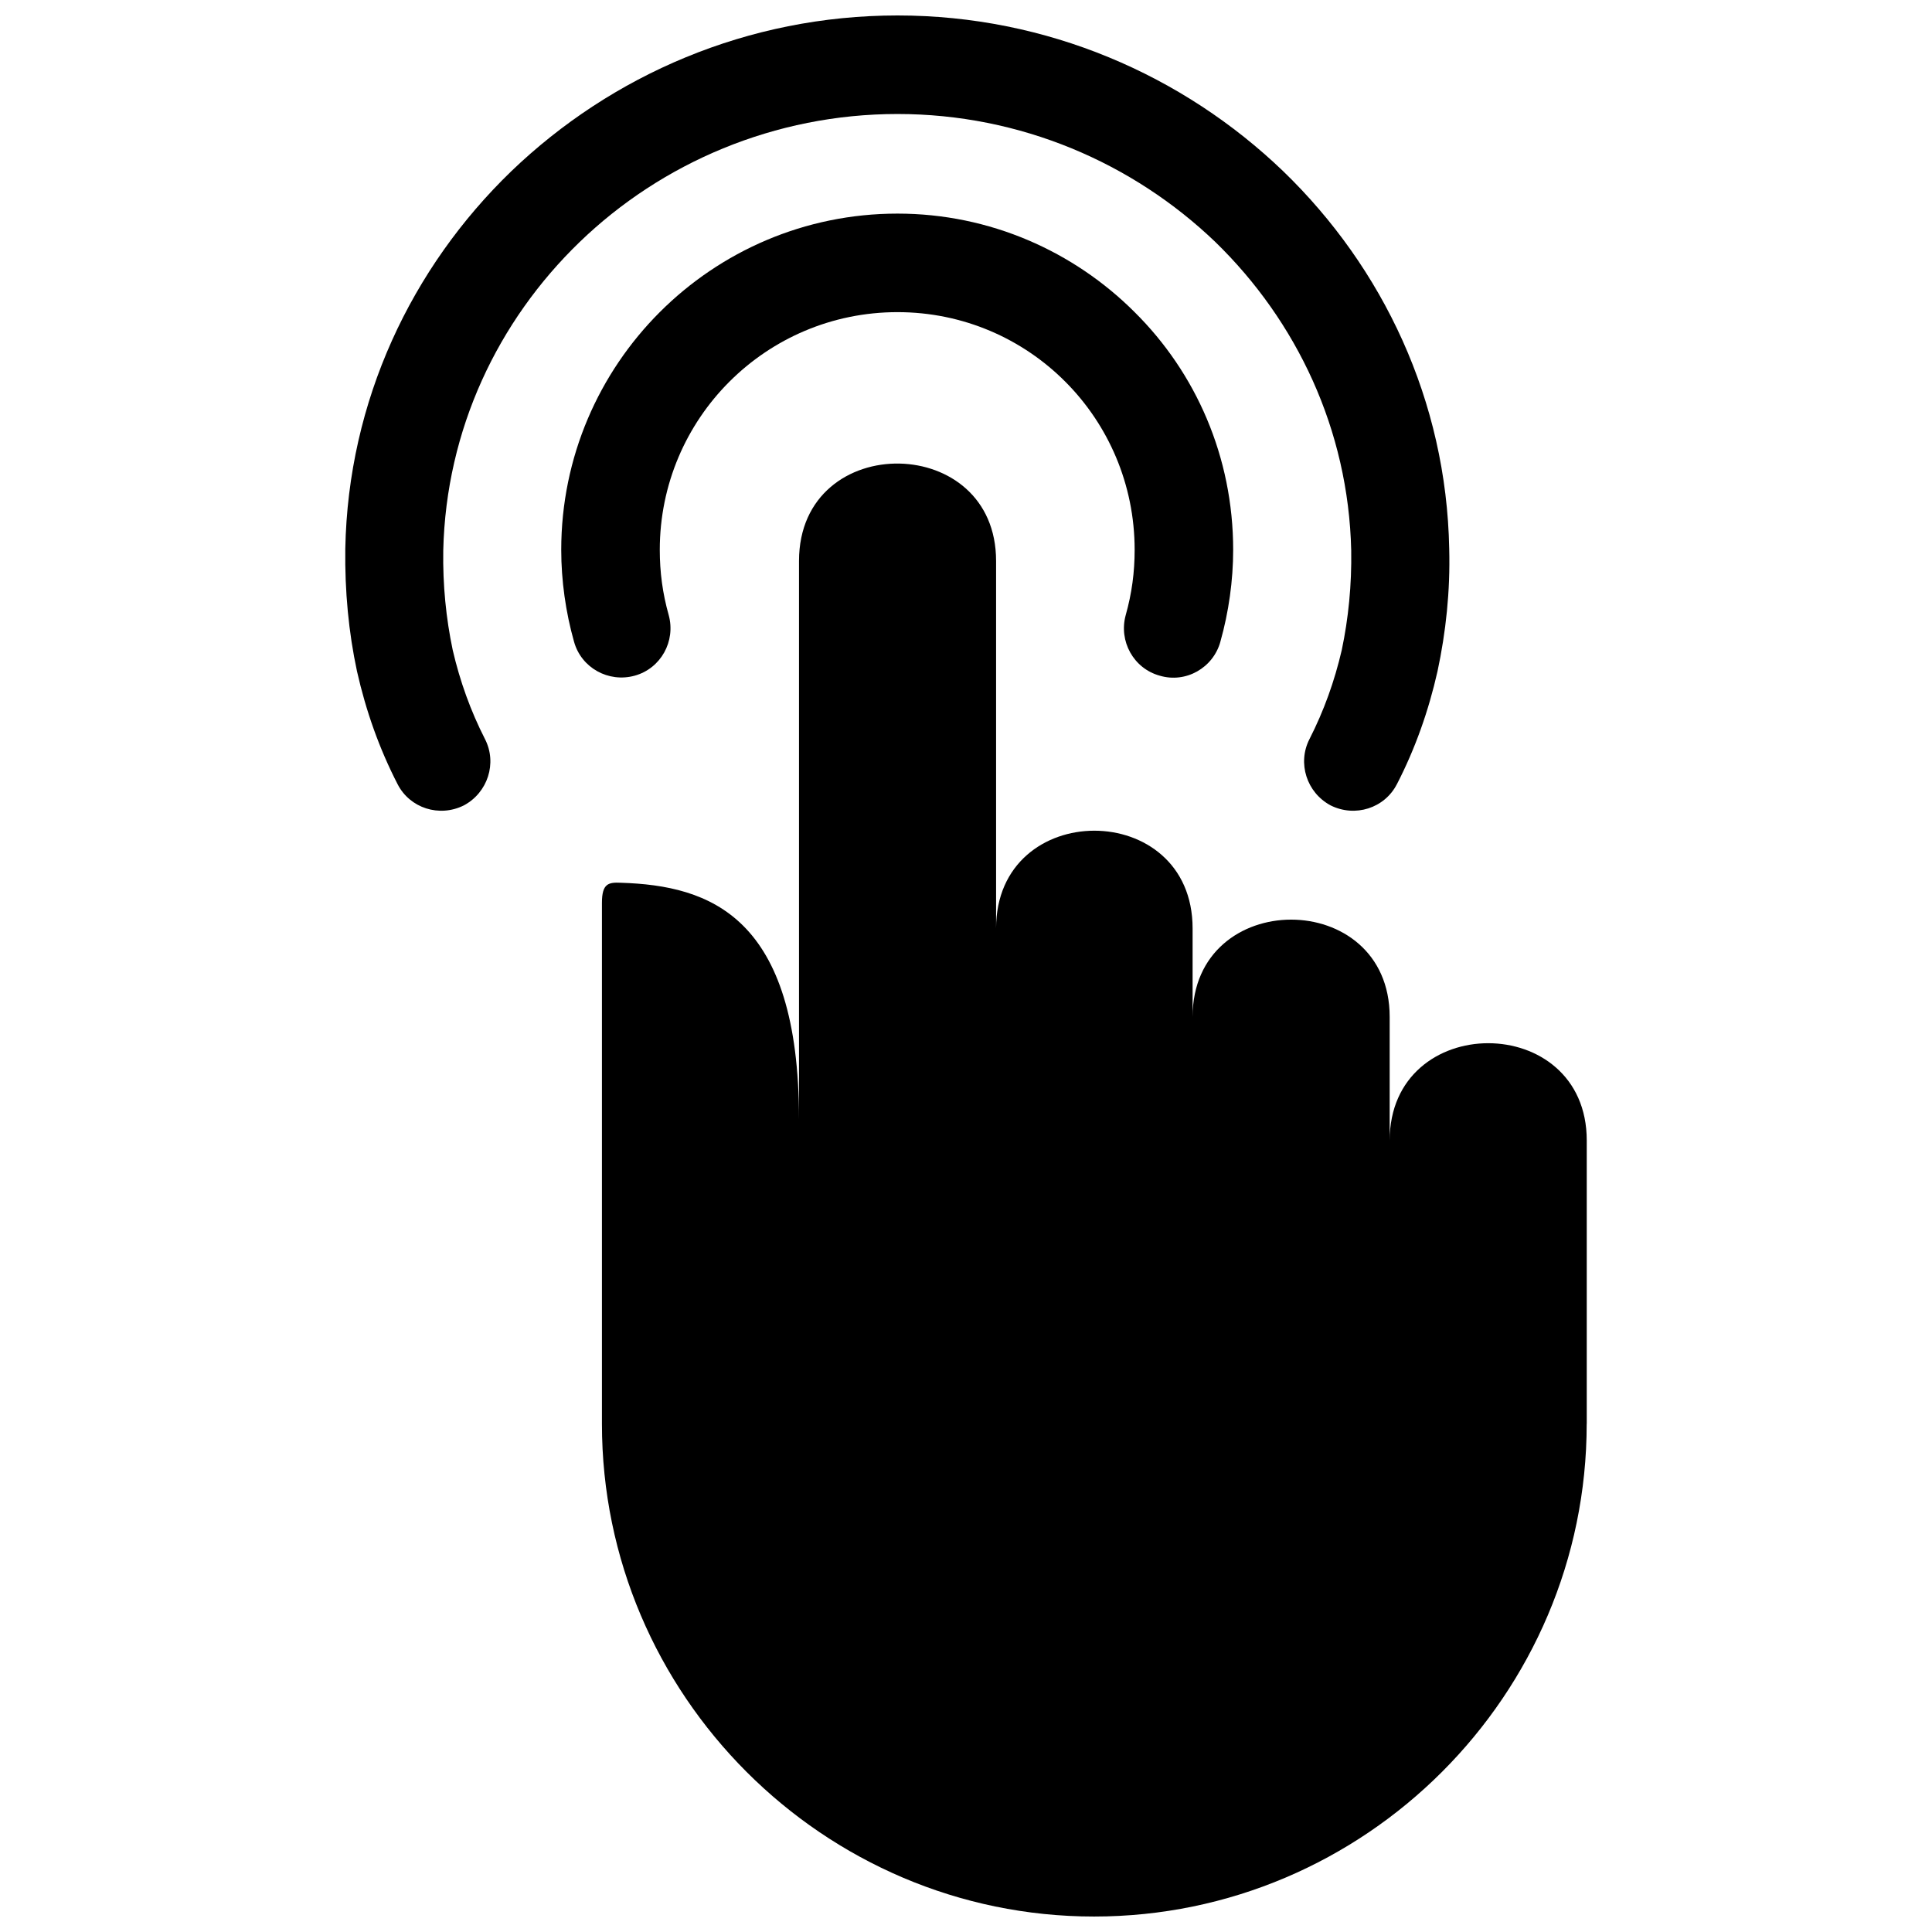 <?xml version="1.0" encoding="UTF-8"?>
<!-- Uploaded to: SVG Repo, www.svgrepo.com, Generator: SVG Repo Mixer Tools -->
<svg width="800px" height="800px" version="1.1" viewBox="144 144 512 512" xmlns="http://www.w3.org/2000/svg">
 <defs>
  <clipPath id="a">
   <path d="m235 148.09h330v503.81h-330z"/>
  </clipPath>
 </defs>
 <g clip-path="url(#a)">
  <path d="m514.18 351.83c-3.246 6.344-11.066 8.852-17.555 5.606-6.344-3.394-8.852-11.211-5.606-17.555 3.836-7.523 6.641-15.344 8.559-23.605 1.77-8.41 2.656-17.262 2.508-26.406-0.738-32.012-14.457-60.781-35.996-81.73-21.836-20.949-51.637-33.93-84.238-33.93-32.605 0-62.551 12.984-84.238 33.93-21.688 20.949-35.406 49.719-36.145 81.73-0.148 9.148 0.738 18 2.508 26.406 1.918 8.262 4.723 16.082 8.559 23.605 3.246 6.344 0.738 14.164-5.606 17.555-6.492 3.246-14.309 0.738-17.555-5.606-4.867-9.441-8.41-19.473-10.77-29.949-2.215-10.328-3.246-21.242-3.098-32.457 0.738-39.242 17.555-74.5 43.965-100.02 26.555-25.523 62.699-41.309 102.38-41.309 39.539 0 75.684 15.785 102.24 41.309 26.406 25.523 43.227 60.781 43.965 100.02 0.297 11.211-0.887 22.129-3.098 32.457-2.359 10.473-5.902 20.508-10.77 29.949zm50.309 169.51c0 71.848-58.715 130.56-130.56 130.56-71.699 0-130.41-58.715-130.41-130.56v-138.09c0-5.164 1.77-5.457 5.016-5.312 23.605 0.738 47.211 8.852 47.211 62.699v-147.97c0-17.555 13.426-26.113 26.703-25.816 12.836 0.297 25.523 8.852 25.523 25.816v97.367c0-34.523 52.078-34.523 52.078 0v23.457c0-34.375 52.227-34.375 52.227 0v32.75c0-34.375 52.227-34.375 52.227 0v75.094zm-97.074-207.28c-1.918 6.934-9.148 11.066-16.082 9-6.934-1.918-10.918-9.148-9-16.082 1.621-5.754 2.359-11.359 2.359-17.262 0-34.816-28.031-62.996-62.848-62.996s-62.996 28.18-62.996 62.996c0 5.902 0.738 11.508 2.359 17.262 1.918 6.934-2.066 14.164-9 16.082-6.934 1.918-14.164-2.066-16.082-9-2.215-7.82-3.394-16.227-3.394-24.344 0-24.637 10.031-46.914 26.113-62.996 16.082-16.082 38.355-26.113 62.996-26.113 24.488 0 46.766 10.031 62.848 26.113 16.227 16.082 26.113 38.355 26.113 62.996 0 8.113-1.18 16.523-3.394 24.344z"/>
 </g>
</svg>